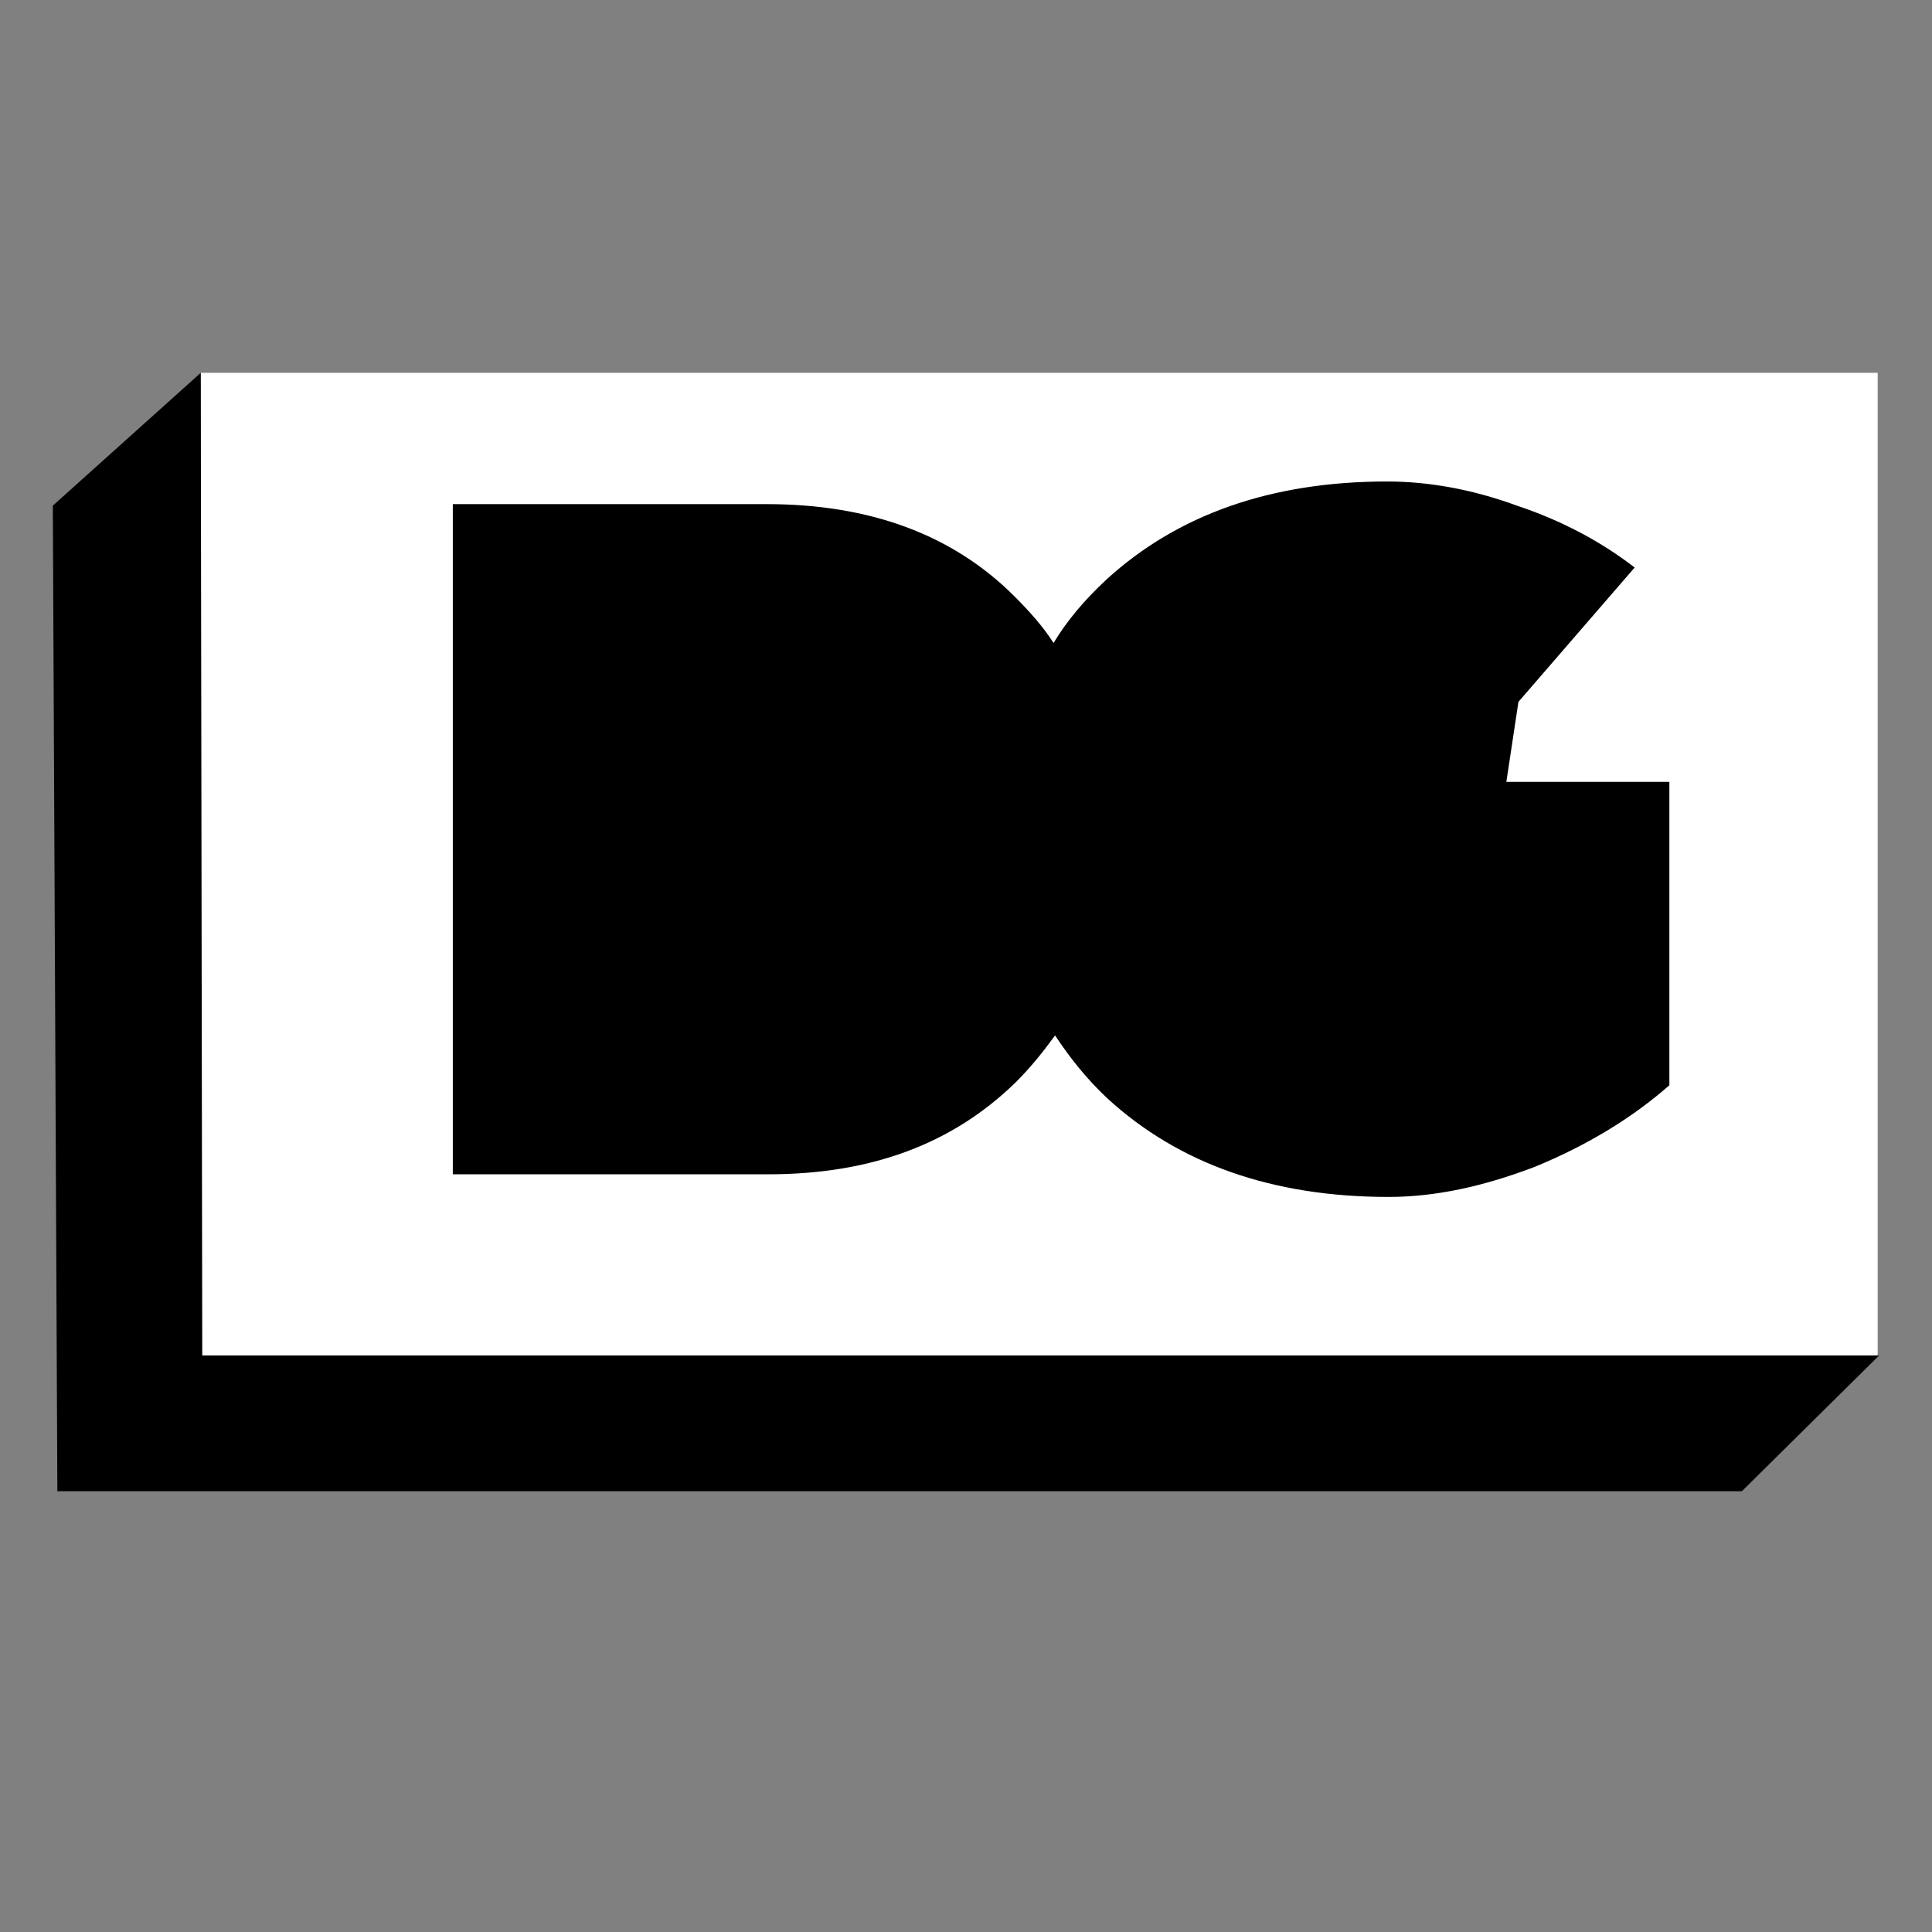 <?xml version="1.0" encoding="utf-8"?>
<!-- Generator: Adobe Illustrator 22.0.0, SVG Export Plug-In . SVG Version: 6.00 Build 0)  -->
<svg version="1.1" id="Capa_1" xmlns="http://www.w3.org/2000/svg" xmlns:xlink="http://www.w3.org/1999/xlink" x="0px" y="0px"
	 viewBox="0 0 128 128" style="enable-background:new 0 0 128 128;" xml:space="preserve">
<rect x="0" y="0" width="128" height="128" fill="#808080" stroke="none"/>
<style type="text/css">
	.st0{fill:#FFFFFF;}
</style>
<rect x="13.3" y="24.7" class="st0" width="111.1" height="65.2"/>
<polygon points="13.3,24.7 3.5,33.5 3.8,98.8 115.4,98.8 124.5,89.8 13.4,89.8 "/>
<path d="M99.8,51.8l0.8-5.3c0,0,0,0,0,0l7.7-8.9c-2.2-1.7-4.8-3.1-7.8-4.1c-3-1.1-5.9-1.6-8.6-1.6c-7.7,0-13.9,2.2-18.6,6.5
	c-1.4,1.3-2.6,2.7-3.5,4.2c-0.7-1.1-1.6-2.1-2.6-3.1c-4.1-4.1-9.6-6.1-16.4-6.1H30v44.4h20.9c6.8,0,12.2-2,16.4-6.1
	c1-1,1.8-2,2.6-3.1c1,1.5,2.1,2.9,3.5,4.2c4.7,4.3,10.9,6.5,18.6,6.5c3.1,0,6.3-0.7,9.7-2c3.4-1.4,6.4-3.2,8.9-5.4V51.8H99.8z"/>
</svg>
